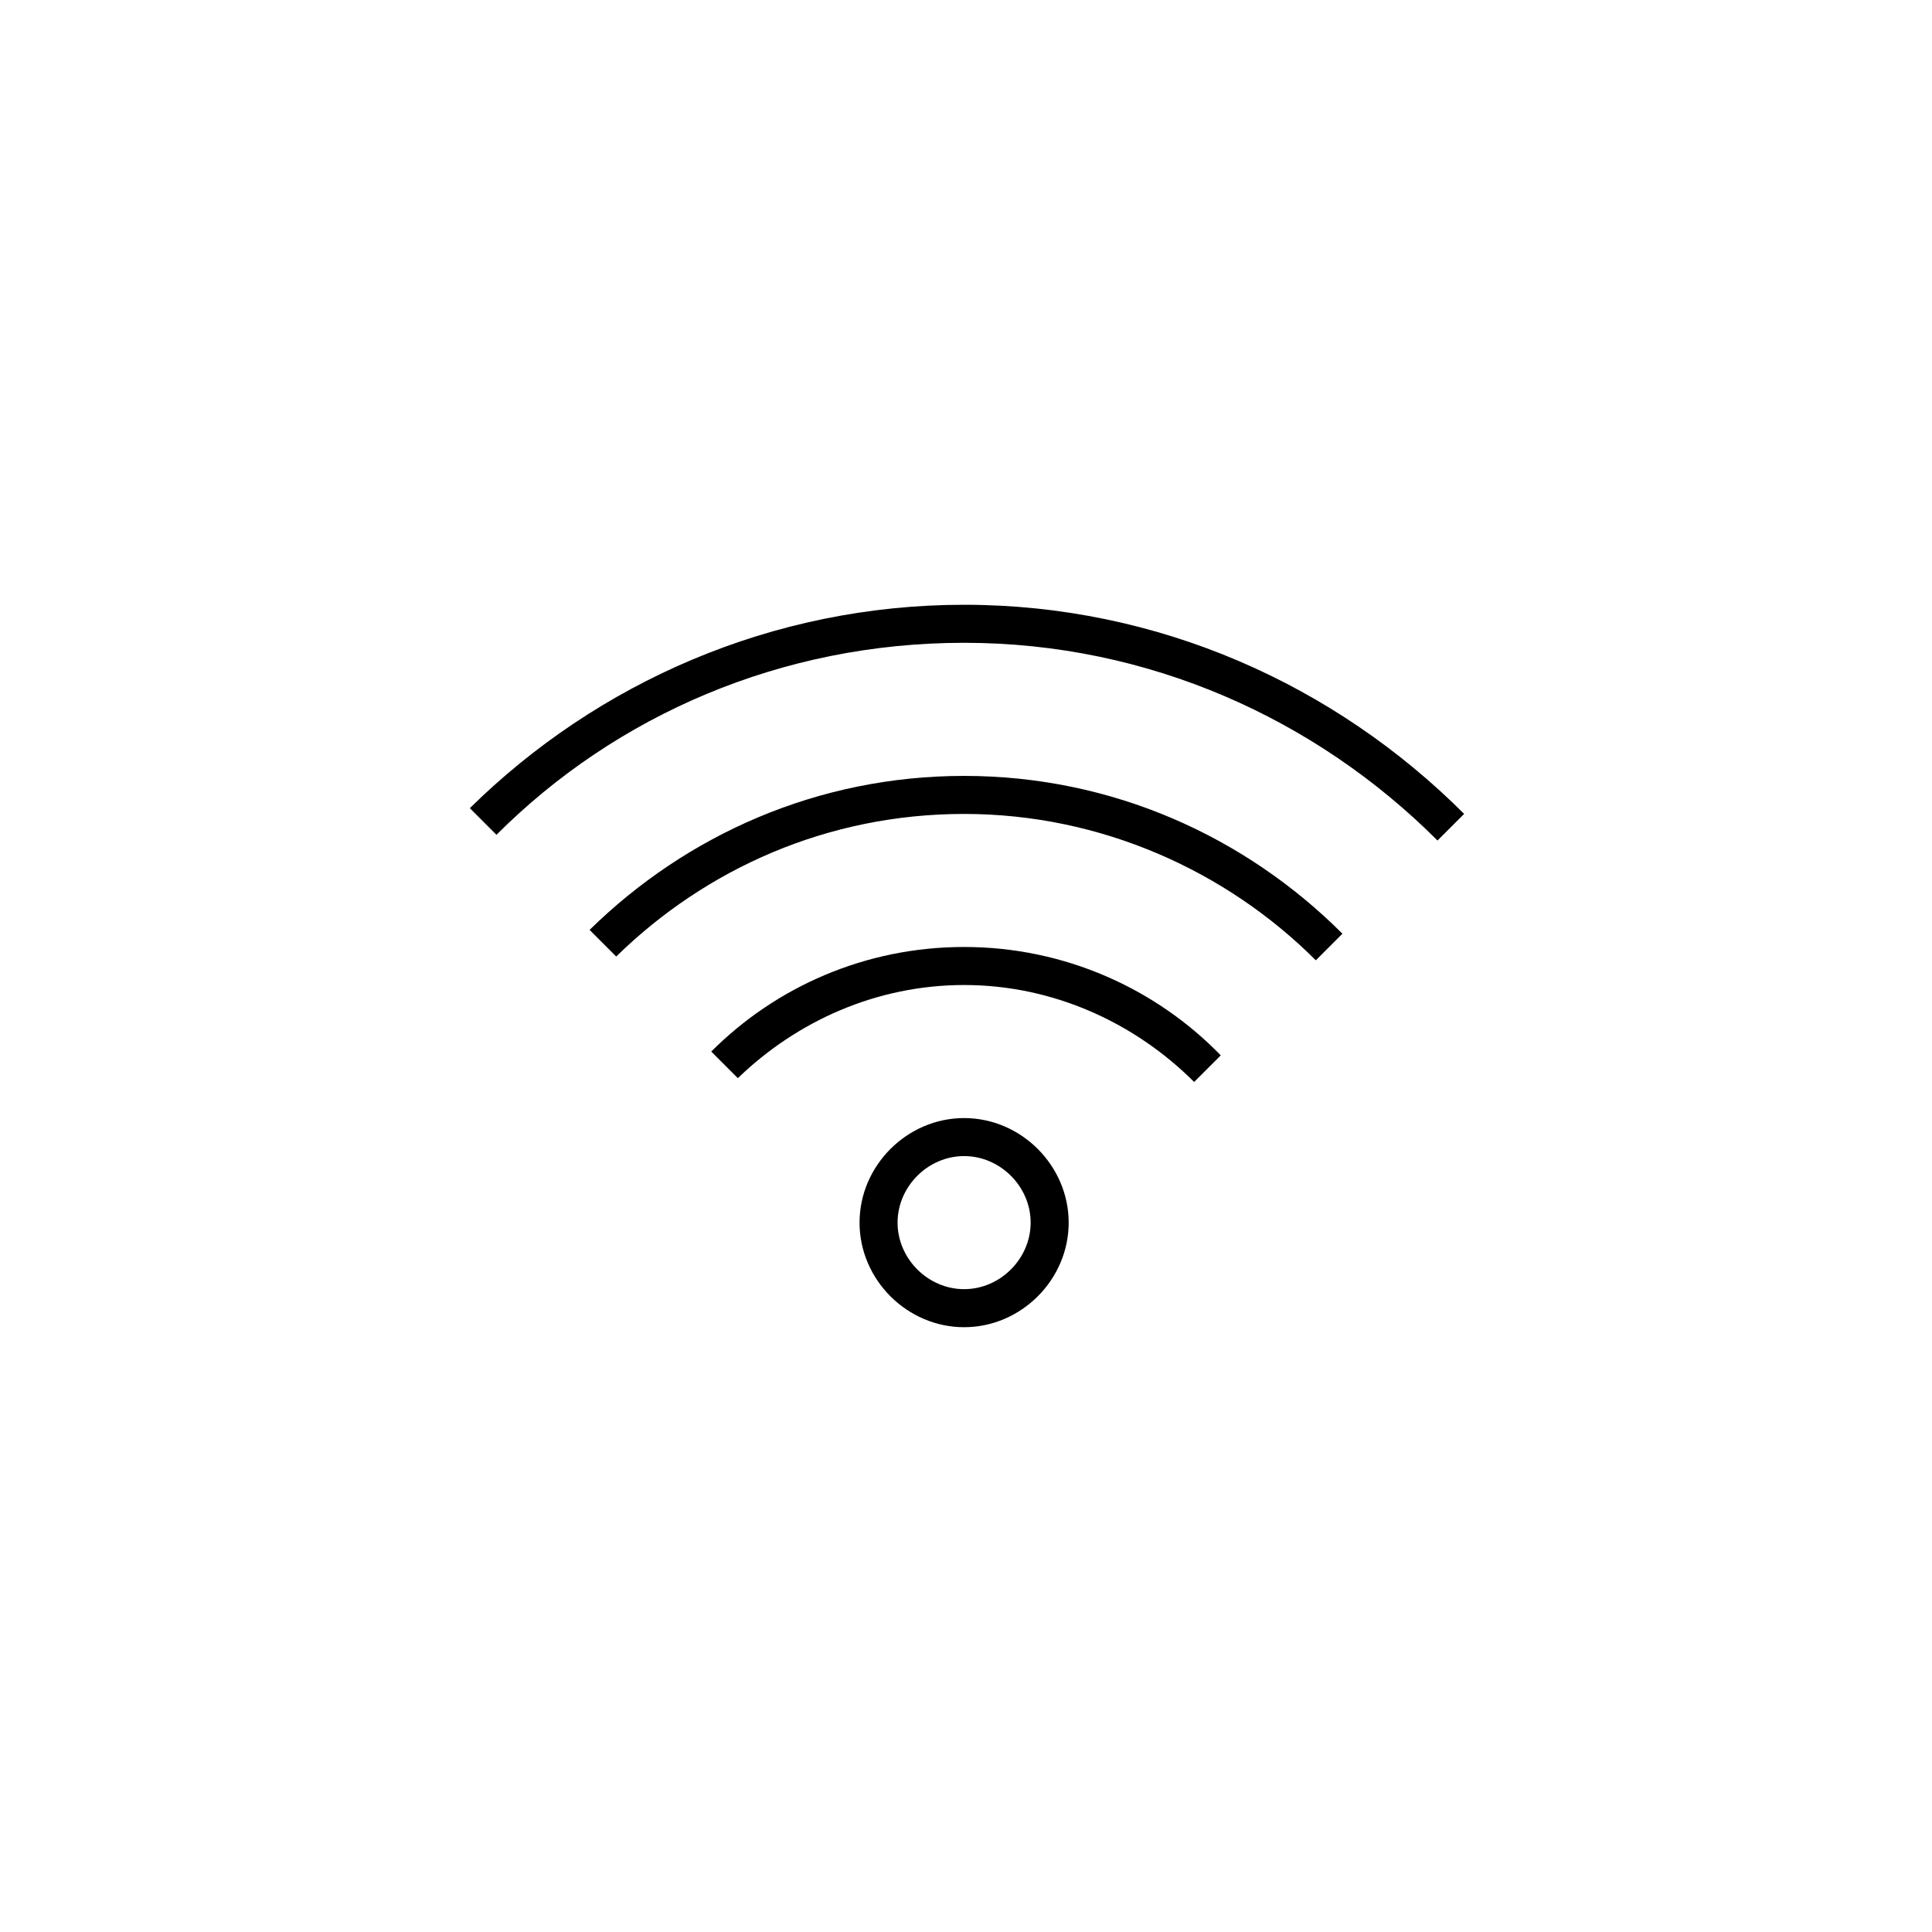 <?xml version="1.0" encoding="UTF-8"?>
<!-- The Best Svg Icon site in the world: iconSvg.co, Visit us! https://iconsvg.co -->
<svg fill="#000000" width="800px" height="800px" version="1.1" viewBox="144 144 512 512" xmlns="http://www.w3.org/2000/svg">
 <g>
  <path d="m399.5 440.3c-15.113 0-27.711 12.594-27.711 27.711 0 15.113 12.594 27.711 27.711 27.711 15.113 0 27.711-12.594 27.711-27.711-0.004-15.117-12.598-27.711-27.711-27.711zm0 45.34c-9.574 0-17.633-8.062-17.633-17.633 0-9.574 8.062-17.633 17.633-17.633 9.574 0 17.633 8.062 17.633 17.633 0 9.574-8.062 17.633-17.633 17.633z"/>
  <path d="m300.25 390.43 7.055 7.055c23.68-23.176 55.922-37.785 92.195-37.785 36.273 0 69.527 15.113 93.203 38.793l7.055-7.055c-25.695-25.695-60.961-41.816-100.26-41.816-38.793 0-73.559 15.617-99.25 40.809z"/>
  <path d="m332.49 422.67 7.055 7.055c15.617-15.113 36.777-24.688 59.953-24.688 23.68 0 45.344 10.078 60.961 25.695l7.055-7.055c-17.133-17.637-41.316-28.719-68.016-28.719-26.199 0-49.879 10.578-67.008 27.711z"/>
  <path d="m399.5 304.27c-50.883 0-97.234 20.656-130.99 53.906l7.055 7.055c31.738-31.738 75.57-50.883 123.94-50.883 48.871 0 93.203 20.152 125.45 52.395l7.055-7.055c-34.262-34.258-81.117-55.418-132.5-55.418z"/>
 </g>
</svg>